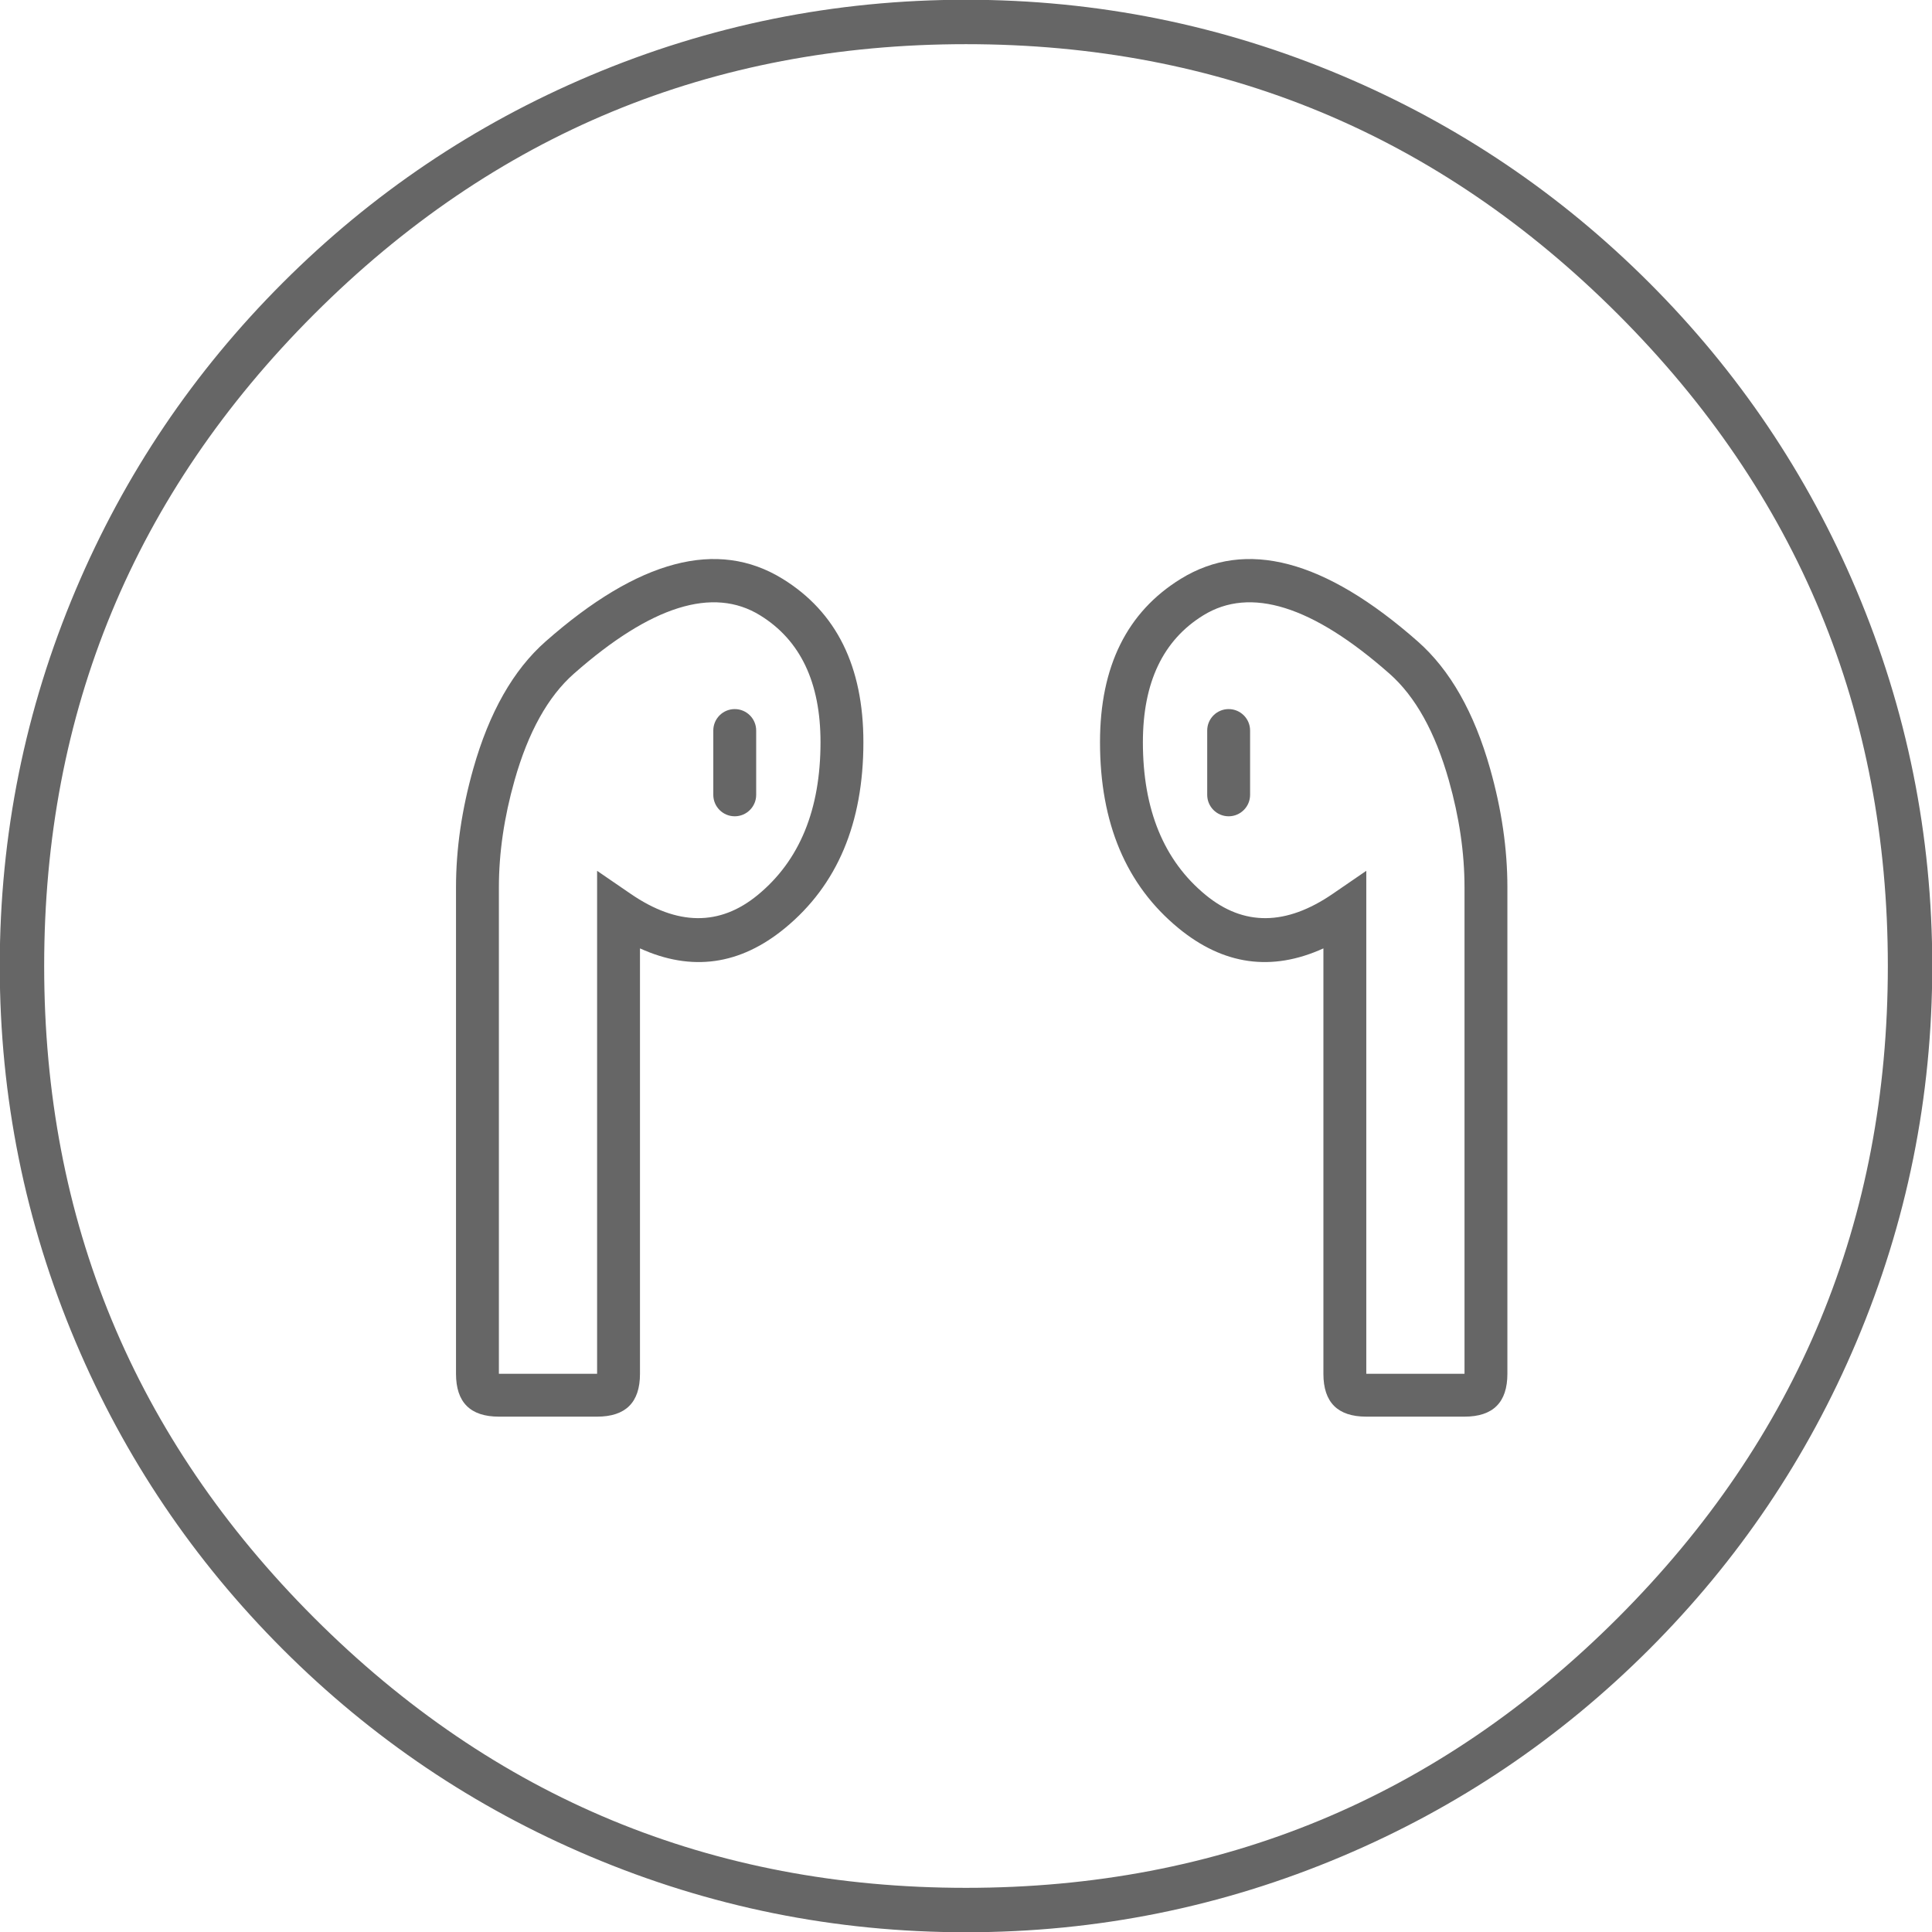 <svg xmlns="http://www.w3.org/2000/svg" xmlns:xlink="http://www.w3.org/1999/xlink" fill="none" version="1.1" width="174" height="174" viewBox="0 0 174 174"><defs><clipPath id="master_svg0_207_174"><rect x="0" y="0" width="174" height="174" rx="0"/></clipPath><clipPath id="master_svg1_207_177"><rect x="4" y="4" width="168" height="168" rx="0"/></clipPath></defs><g clip-path="url(#master_svg0_207_174)"><g><path d="M87,-0.022Q104.704,-0.022,120.874,6.817Q136.491,13.423,148.535,25.466Q160.578,37.509,167.183,53.126Q174.023,69.297,174.023,87Q174.023,104.704,167.183,120.874Q160.578,136.491,148.535,148.535Q136.491,160.578,120.874,167.183Q104.704,174.023,87,174.023Q69.297,174.023,53.126,167.183Q37.509,160.578,25.466,148.535Q13.423,136.491,6.817,120.874Q-0.022,104.704,-0.022,87Q-0.022,69.297,6.817,53.126Q13.423,37.509,25.466,25.466Q37.509,13.423,53.126,6.817Q69.297,-0.022,87,-0.022ZM87,3.978Q52.611,3.978,28.294,28.294Q3.978,52.611,3.978,87Q3.978,121.389,28.294,145.706Q52.611,170.023,87,170.023Q121.389,170.023,145.706,145.706Q170.023,121.389,170.023,87Q170.023,52.611,145.706,28.294Q121.389,3.978,87,3.978Z" fill-rule="evenodd" fill="#666666" fill-opacity="1"/></g><g clip-path="url(#master_svg1_207_177)"><g><g><path d="M49.136,57.774Q61.691,46.706,70.488,52.134Q77.759,56.62,77.759,66.846Q77.759,77.778,70.701,83.585Q64.62,88.588,57.638,85.414L57.638,123.733Q57.638,127.586,53.776,127.586L44.931,127.586Q41.069,127.586,41.069,123.724L41.069,79.914Q41.069,74.731,42.624,69.233Q44.781,61.613,49.136,57.774ZM51.69,60.671Q48.187,63.758,46.341,70.285Q44.931,75.266,44.931,79.914L44.931,123.724L53.776,123.724L53.776,123.733L53.776,78.428L56.8,80.501Q63.11,84.829,68.247,80.602Q73.897,75.954,73.897,66.846Q73.897,58.775,68.46,55.42Q62.099,51.495,51.69,60.671Z" fill-rule="evenodd" fill="#666666" fill-opacity="1"/></g><g transform="matrix(0,1,-1,0,131.965,-4.242)"><path d="M75.828,63.862L70.035,63.862C68.968,63.862,68.104,64.726,68.104,65.793C68.104,66.859,68.968,67.724,70.035,67.724L75.828,67.724C76.894,67.724,77.759,66.859,77.759,65.793C77.759,64.726,76.894,63.862,75.828,63.862Z" fill-rule="evenodd" fill="#666666" fill-opacity="1"/></g></g><g><g><path d="M127.692,57.774Q132.047,61.613,134.203,69.233Q135.759,74.731,135.759,79.914L135.759,123.724Q135.759,127.586,131.897,127.586L123.051,127.586Q119.189,127.586,119.189,123.733L119.189,85.414Q112.208,88.588,106.127,83.585Q99.069,77.777,99.069,66.846Q99.069,56.62,106.34,52.134Q115.136,46.706,127.692,57.774ZM125.138,60.671Q114.729,51.495,108.368,55.42Q102.931,58.775,102.931,66.846Q102.931,75.954,108.581,80.602Q113.718,84.829,120.028,80.501L123.051,78.428L123.051,123.724L131.897,123.724L131.897,79.914Q131.897,75.266,130.487,70.285Q128.64,63.758,125.138,60.671Z" fill-rule="evenodd" fill="#666666" fill-opacity="1"/></g><g transform="matrix(0,1,1,0,44.862,-44.862)"><path d="M116.448,63.862L110.655,63.862C109.588,63.862,108.724,64.726,108.724,65.793C108.724,66.859,109.588,67.724,110.655,67.724L116.448,67.724C117.514,67.724,118.379,66.859,118.379,65.793C118.379,64.726,117.514,63.862,116.448,63.862Z" fill-rule="evenodd" fill="#666666" fill-opacity="1"/></g></g></g></g></svg>